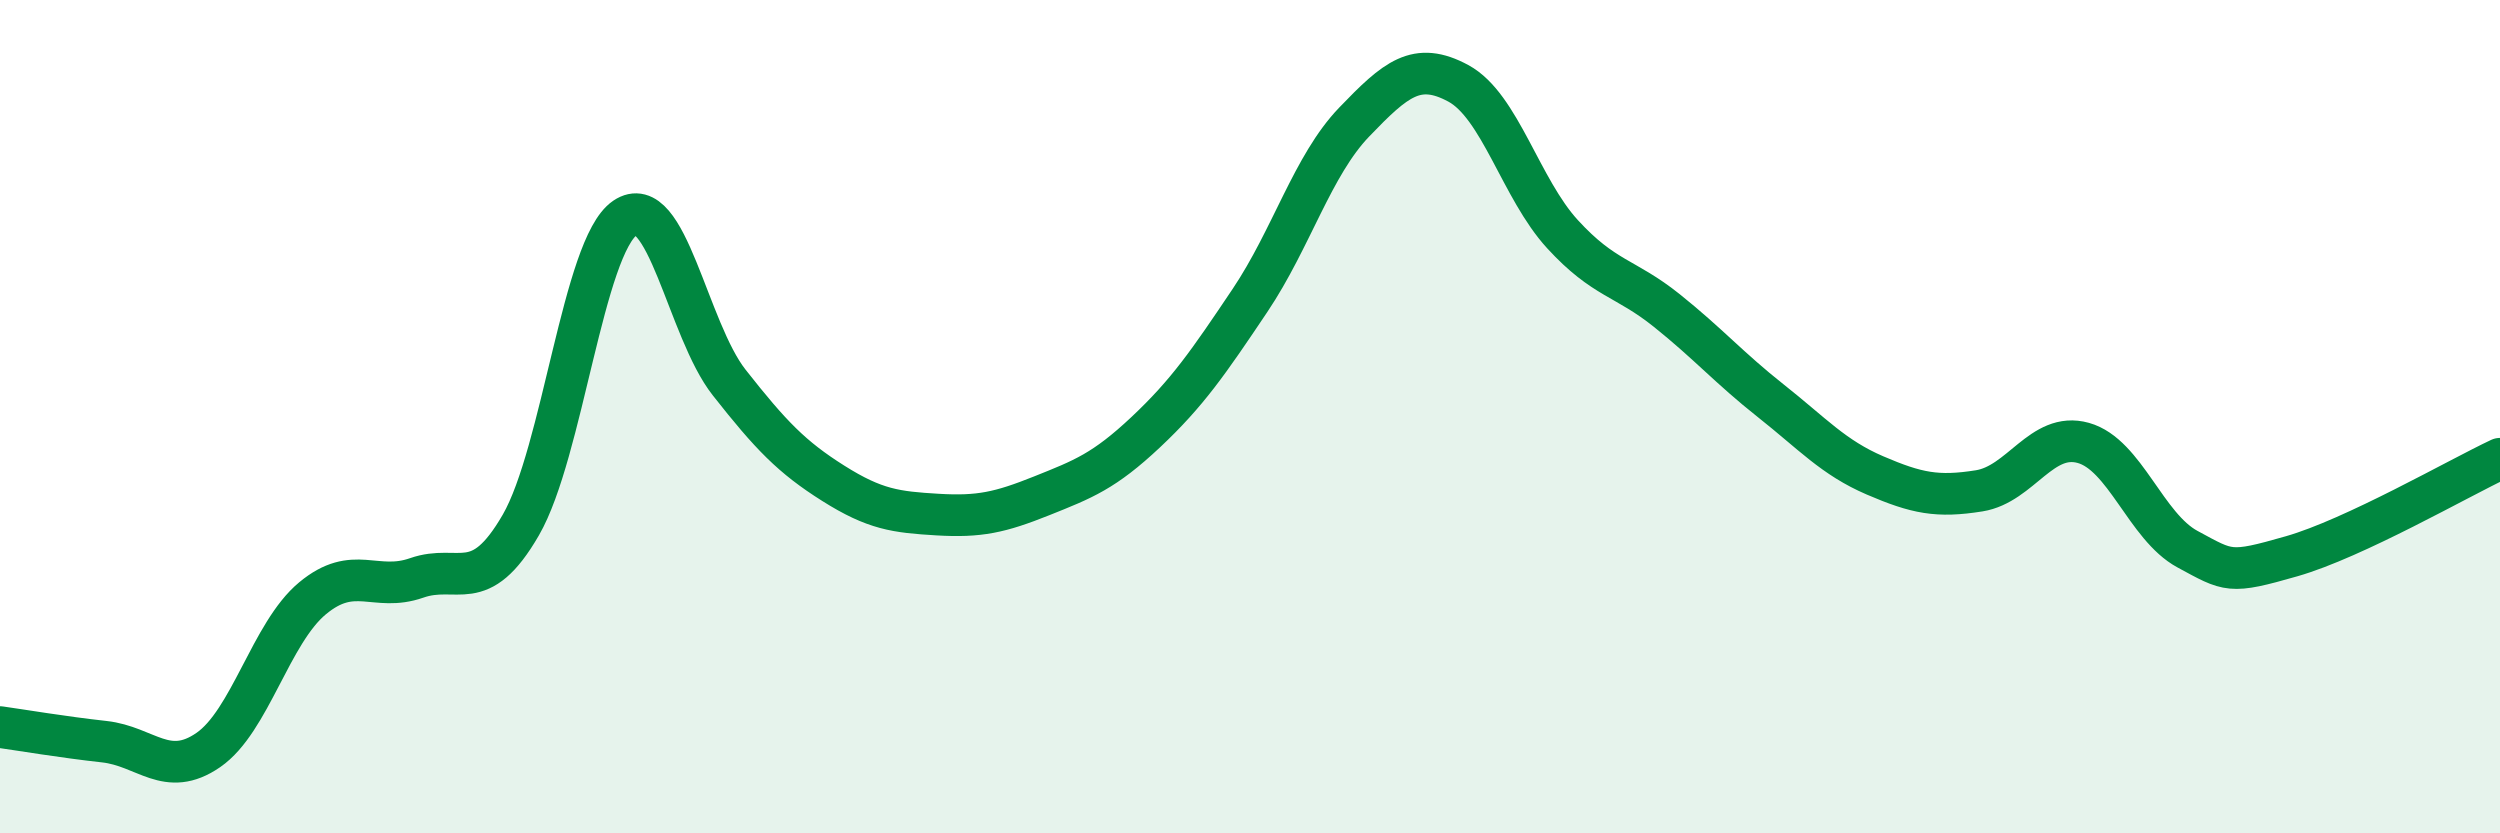 
    <svg width="60" height="20" viewBox="0 0 60 20" xmlns="http://www.w3.org/2000/svg">
      <path
        d="M 0,17.45 C 0.5,17.52 1.5,17.69 2.5,17.8 C 3.5,17.91 4,18.69 5,18 C 6,17.31 6.5,15.19 7.5,14.36 C 8.5,13.53 9,14.22 10,13.87 C 11,13.52 11.5,14.33 12.5,12.6 C 13.5,10.87 14,5.91 15,5.23 C 16,4.55 16.5,7.91 17.5,9.18 C 18.5,10.45 19,10.97 20,11.6 C 21,12.23 21.5,12.29 22.5,12.35 C 23.5,12.41 24,12.3 25,11.9 C 26,11.5 26.5,11.31 27.5,10.37 C 28.5,9.43 29,8.7 30,7.21 C 31,5.72 31.5,3.97 32.5,2.93 C 33.5,1.89 34,1.46 35,2 C 36,2.54 36.5,4.53 37.5,5.62 C 38.5,6.71 39,6.65 40,7.45 C 41,8.25 41.5,8.83 42.5,9.62 C 43.5,10.41 44,10.98 45,11.41 C 46,11.84 46.5,11.94 47.5,11.78 C 48.5,11.62 49,10.35 50,10.63 C 51,10.91 51.5,12.64 52.5,13.18 C 53.5,13.72 53.5,13.78 55,13.35 C 56.5,12.92 59,11.48 60,11.01L60 20L0 20Z"
        fill="#008740"
        opacity="0.1"
        stroke-linecap="round"
        stroke-linejoin="round"
      />
      <path
        d="M 0,17.45 C 0.5,17.52 1.5,17.69 2.5,17.8 C 3.5,17.91 4,18.69 5,18 C 6,17.31 6.5,15.19 7.5,14.36 C 8.5,13.53 9,14.22 10,13.87 C 11,13.52 11.5,14.33 12.5,12.6 C 13.5,10.87 14,5.91 15,5.23 C 16,4.55 16.5,7.91 17.5,9.18 C 18.5,10.45 19,10.97 20,11.6 C 21,12.23 21.5,12.29 22.5,12.35 C 23.5,12.41 24,12.3 25,11.9 C 26,11.5 26.5,11.31 27.5,10.37 C 28.5,9.43 29,8.7 30,7.21 C 31,5.72 31.5,3.97 32.5,2.93 C 33.5,1.89 34,1.46 35,2 C 36,2.54 36.5,4.53 37.5,5.62 C 38.5,6.71 39,6.65 40,7.45 C 41,8.25 41.5,8.83 42.5,9.62 C 43.5,10.41 44,10.98 45,11.41 C 46,11.84 46.5,11.94 47.5,11.78 C 48.5,11.62 49,10.35 50,10.63 C 51,10.91 51.5,12.64 52.5,13.18 C 53.5,13.72 53.5,13.78 55,13.35 C 56.5,12.92 59,11.48 60,11.01"
        stroke="#008740"
        stroke-width="1"
        fill="none"
        stroke-linecap="round"
        stroke-linejoin="round"
      />
    </svg>
  